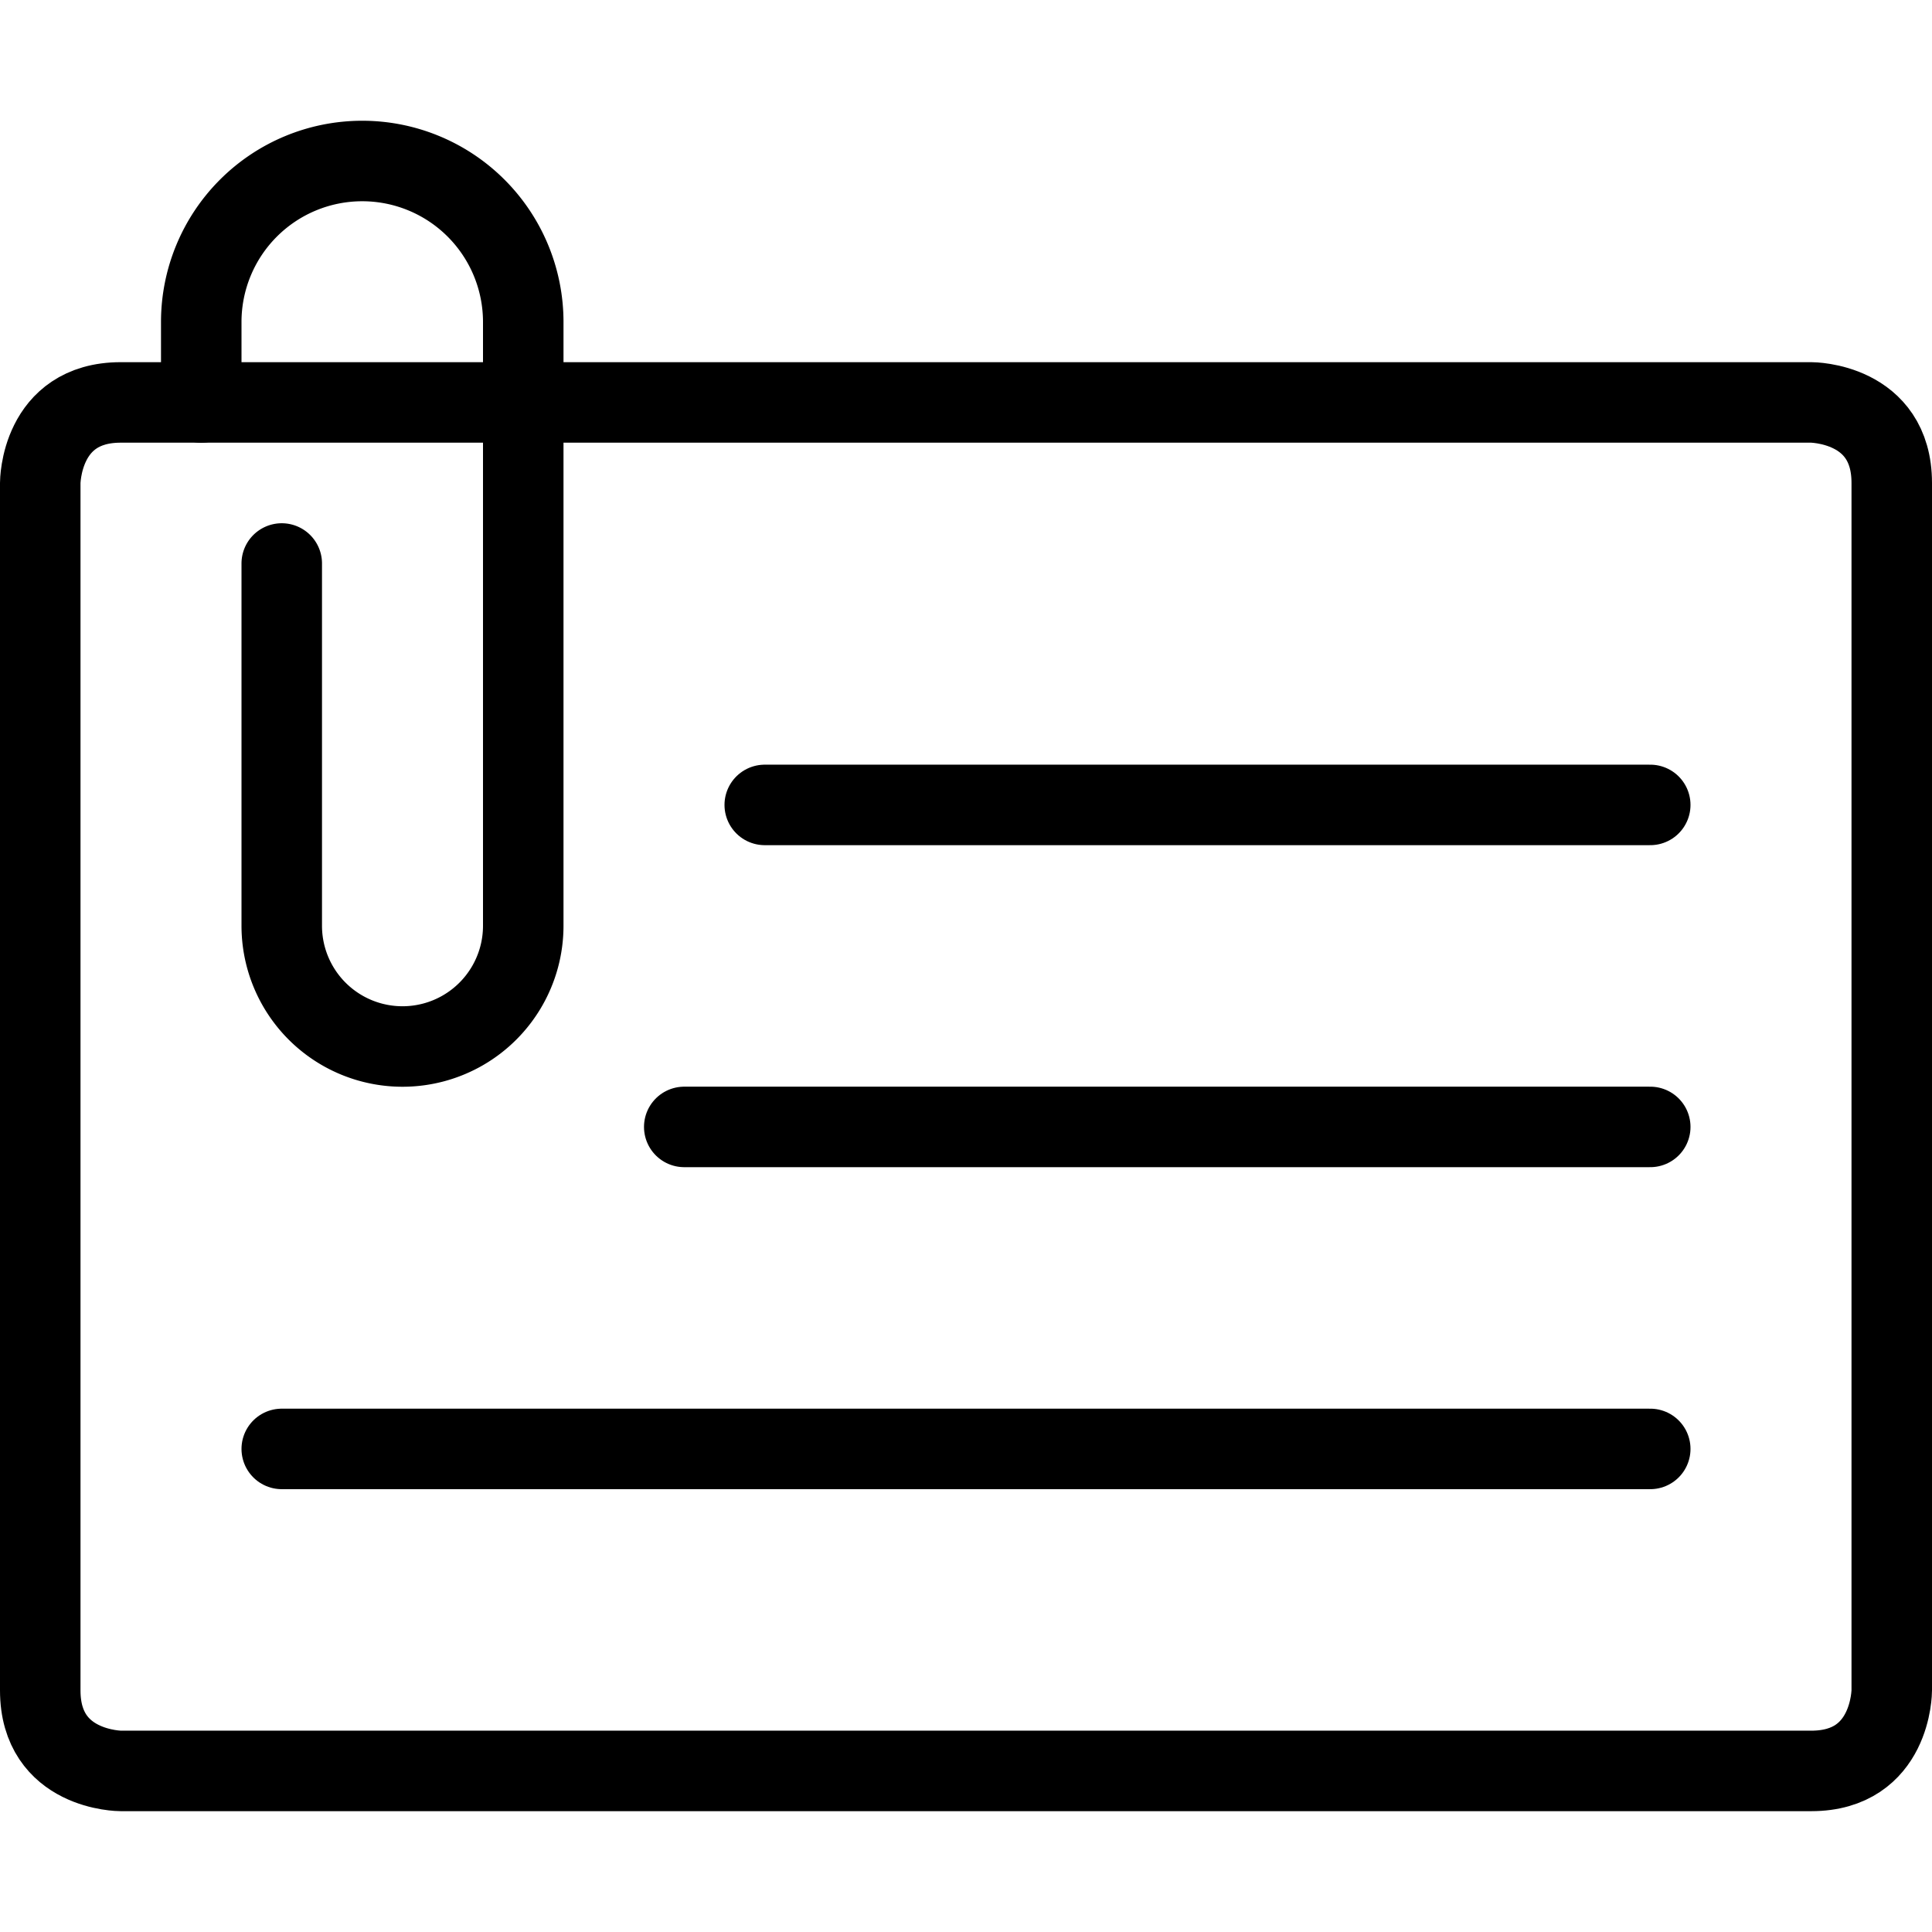 <?xml version="1.0" encoding="UTF-8"?> <svg xmlns="http://www.w3.org/2000/svg" viewBox="0 0 24 24" id="Office-Business-Card--Streamline-Ultimate" height="24" width="24"><desc> Office Business Card Streamline Icon: https://streamlinehq.com </desc><defs></defs><title>office-business-card</title><path d="M1.5 4.999h21s1 0 1 1v15s0 1 -1 1h-21s-1 0 -1 -1v-15s0 -1 1 -1" fill="none" stroke="#000000" stroke-linecap="round" stroke-linejoin="round" stroke-width="1"></path><path d="M3.5 7v4.5a1.5 1.5 0 1 0 3 0V4a2 2 0 0 0 -4 0v1" fill="none" stroke="#000000" stroke-linecap="round" stroke-linejoin="round" stroke-width="1"></path><path d="m9.5 9.999 11 0" fill="none" stroke="#000000" stroke-linecap="round" stroke-linejoin="round" stroke-width="1"></path><path d="m8.5 13.999 12 0" fill="none" stroke="#000000" stroke-linecap="round" stroke-linejoin="round" stroke-width="1"></path><path d="m3.5 17.999 17 0" fill="none" stroke="#000000" stroke-linecap="round" stroke-linejoin="round" stroke-width="1"></path></svg> 
